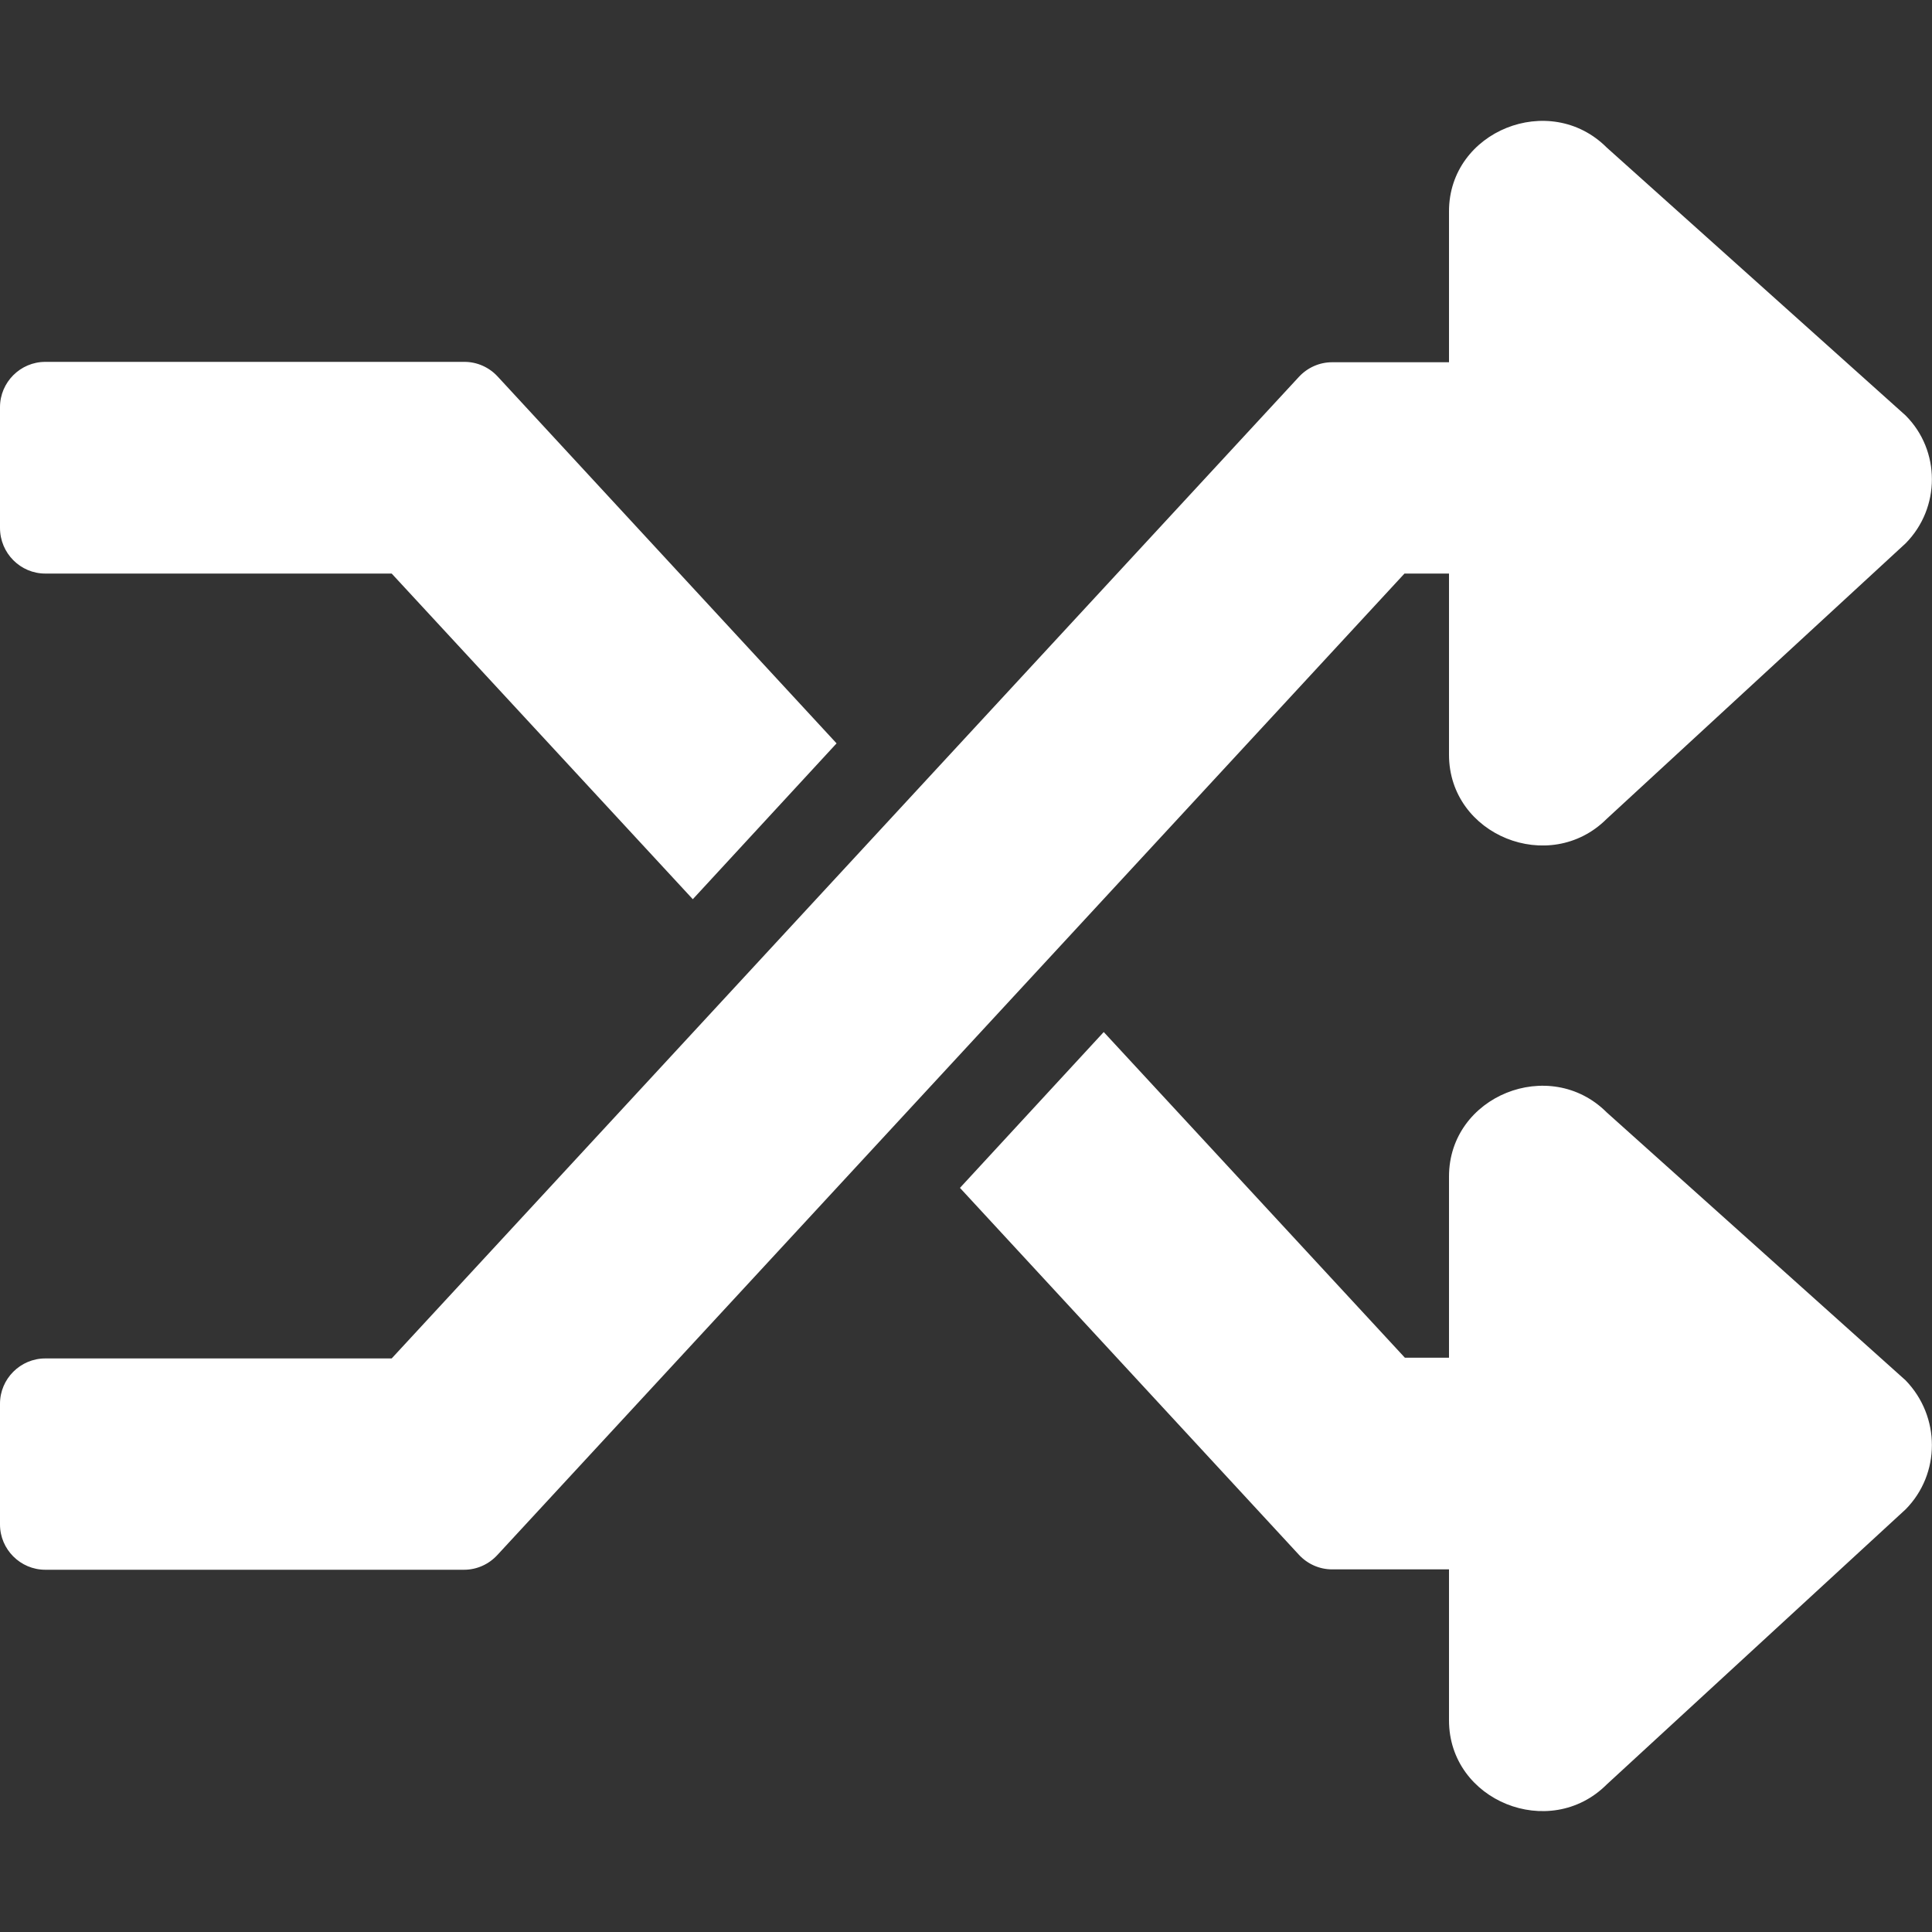<?xml version="1.0" encoding="utf-8"?>
<!-- Generator: Adobe Illustrator 22.0.1, SVG Export Plug-In . SVG Version: 6.00 Build 0)  -->
<svg version="1.1" id="Layer_1" xmlns="http://www.w3.org/2000/svg" xmlns:xlink="http://www.w3.org/1999/xlink" x="0px" y="0px"
	 viewBox="0 0 512 512" style="enable-background:new 0 0 512 512;" xml:space="preserve">
<rect x="0" y="0" width="512" height="512" fill="#333333" stroke="none"/>
<style type="text/css">
	.st0{fill:#FFFFFF;}
</style>
<path class="st0" d="M505,400l-79.2,72.9c-15.1,15.1-41.8,4.4-41.8-17v-40h-31c-3.3,0-6.5-1.4-8.8-3.9l-89.8-97.2l38.1-41.3
	l79.8,86.3H384v-48c0-21.4,26.7-32.1,41.8-17l79.2,71C514.3,375.4,514.3,390.6,505,400z M12,152h91.8l79.8,86.3l38.1-41.3
	l-89.8-97.2c-2.3-2.5-5.5-3.9-8.8-3.9H12c-6.6,0-12,5.4-12,12v32C0,146.6,5.4,152,12,152z M505,110.1l-79.2-71
	C410.7,24,384,34.7,384,56v40h-31c-3.3,0-6.5,1.4-8.8,3.9L103.8,360H12c-6.6,0-12,5.4-12,12v32c0,6.6,5.4,12,12,12h111
	c3.3,0,6.5-1.4,8.8-3.9L372.2,152H384v48c0,21.4,26.7,32.1,41.8,17l79.2-73C514.3,134.6,514.3,119.4,505,110.1z"/>
</svg>
